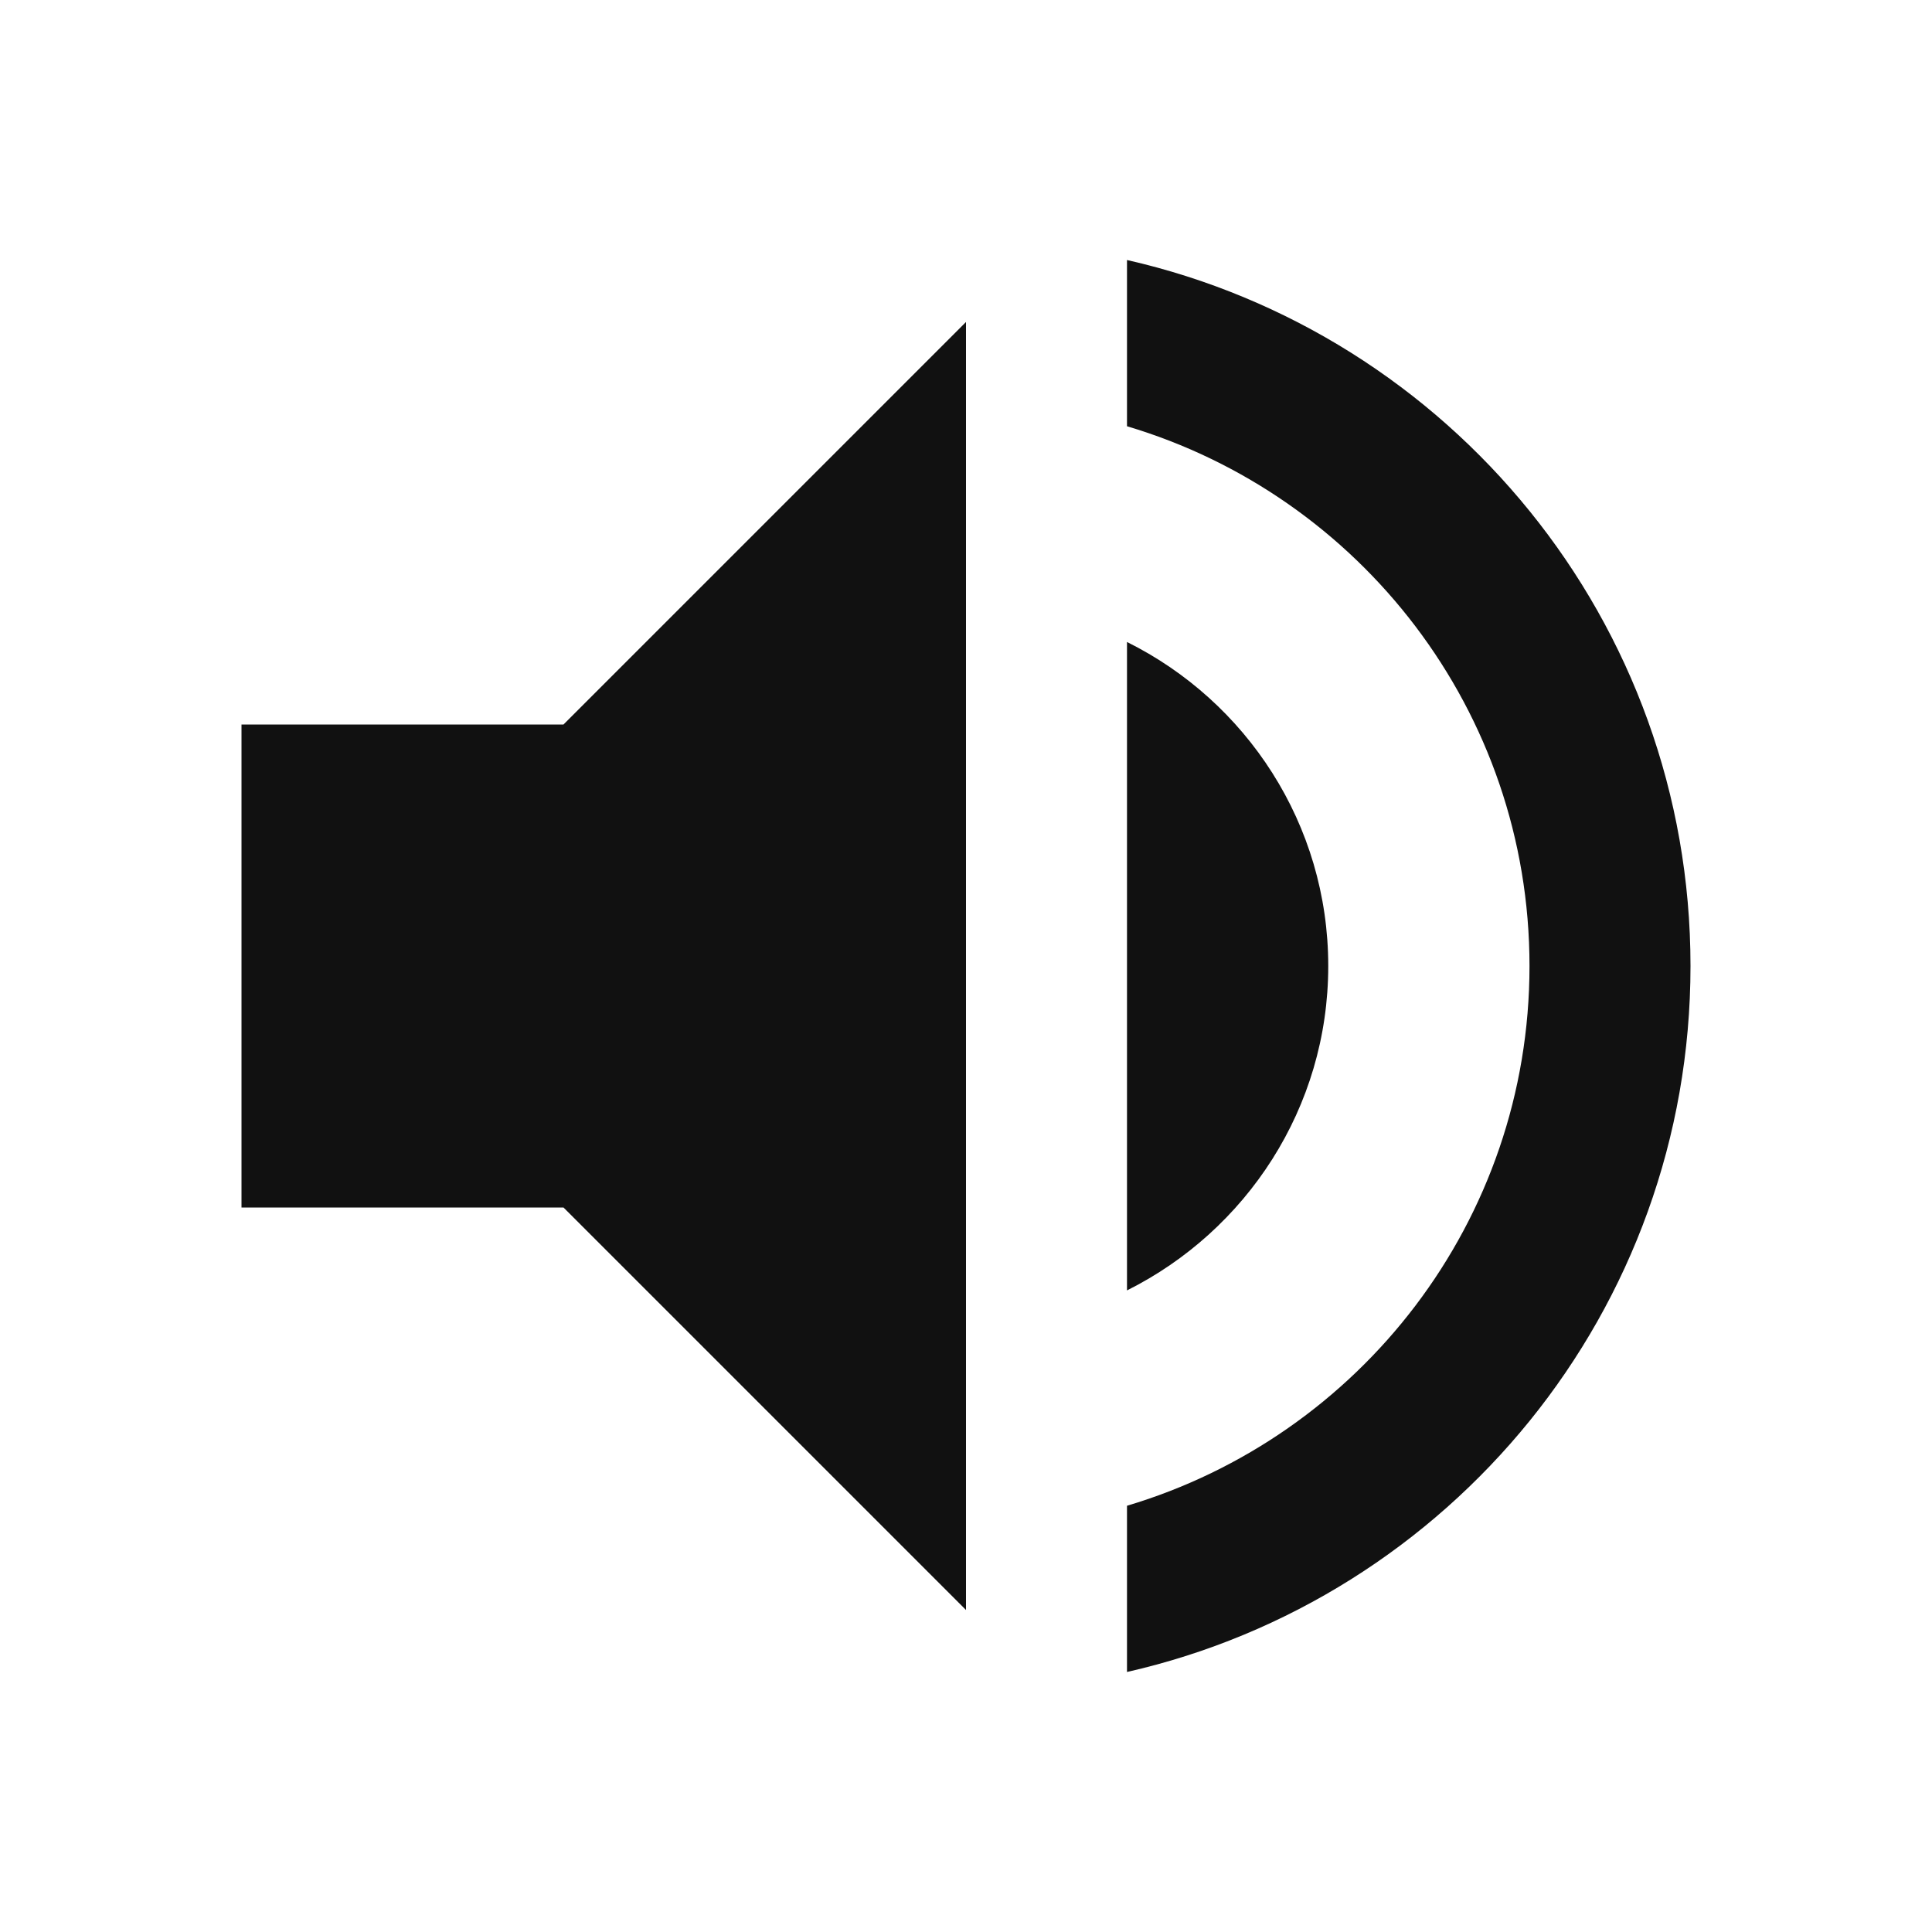 <svg xmlns="http://www.w3.org/2000/svg" width="48" height="48" viewBox="0 0 48 48"><title>ic_volume_up_48px</title>
    <g class="nc-icon-wrapper" fill="#111111">
        <path d="M6 18v12h8l10 10V8L14 18H6zm27 6c0-3.53-2.04-6.58-5-8.05v16.11c2.96-1.48 5-4.53 5-8.06zM28 6.46v4.13c5.78 1.72 10 7.07 10 13.41s-4.22 11.69-10 13.41v4.13c8.01-1.82 14-8.97 14-17.54S36.01 8.28 28 6.46z"/>
    </g>
</svg>